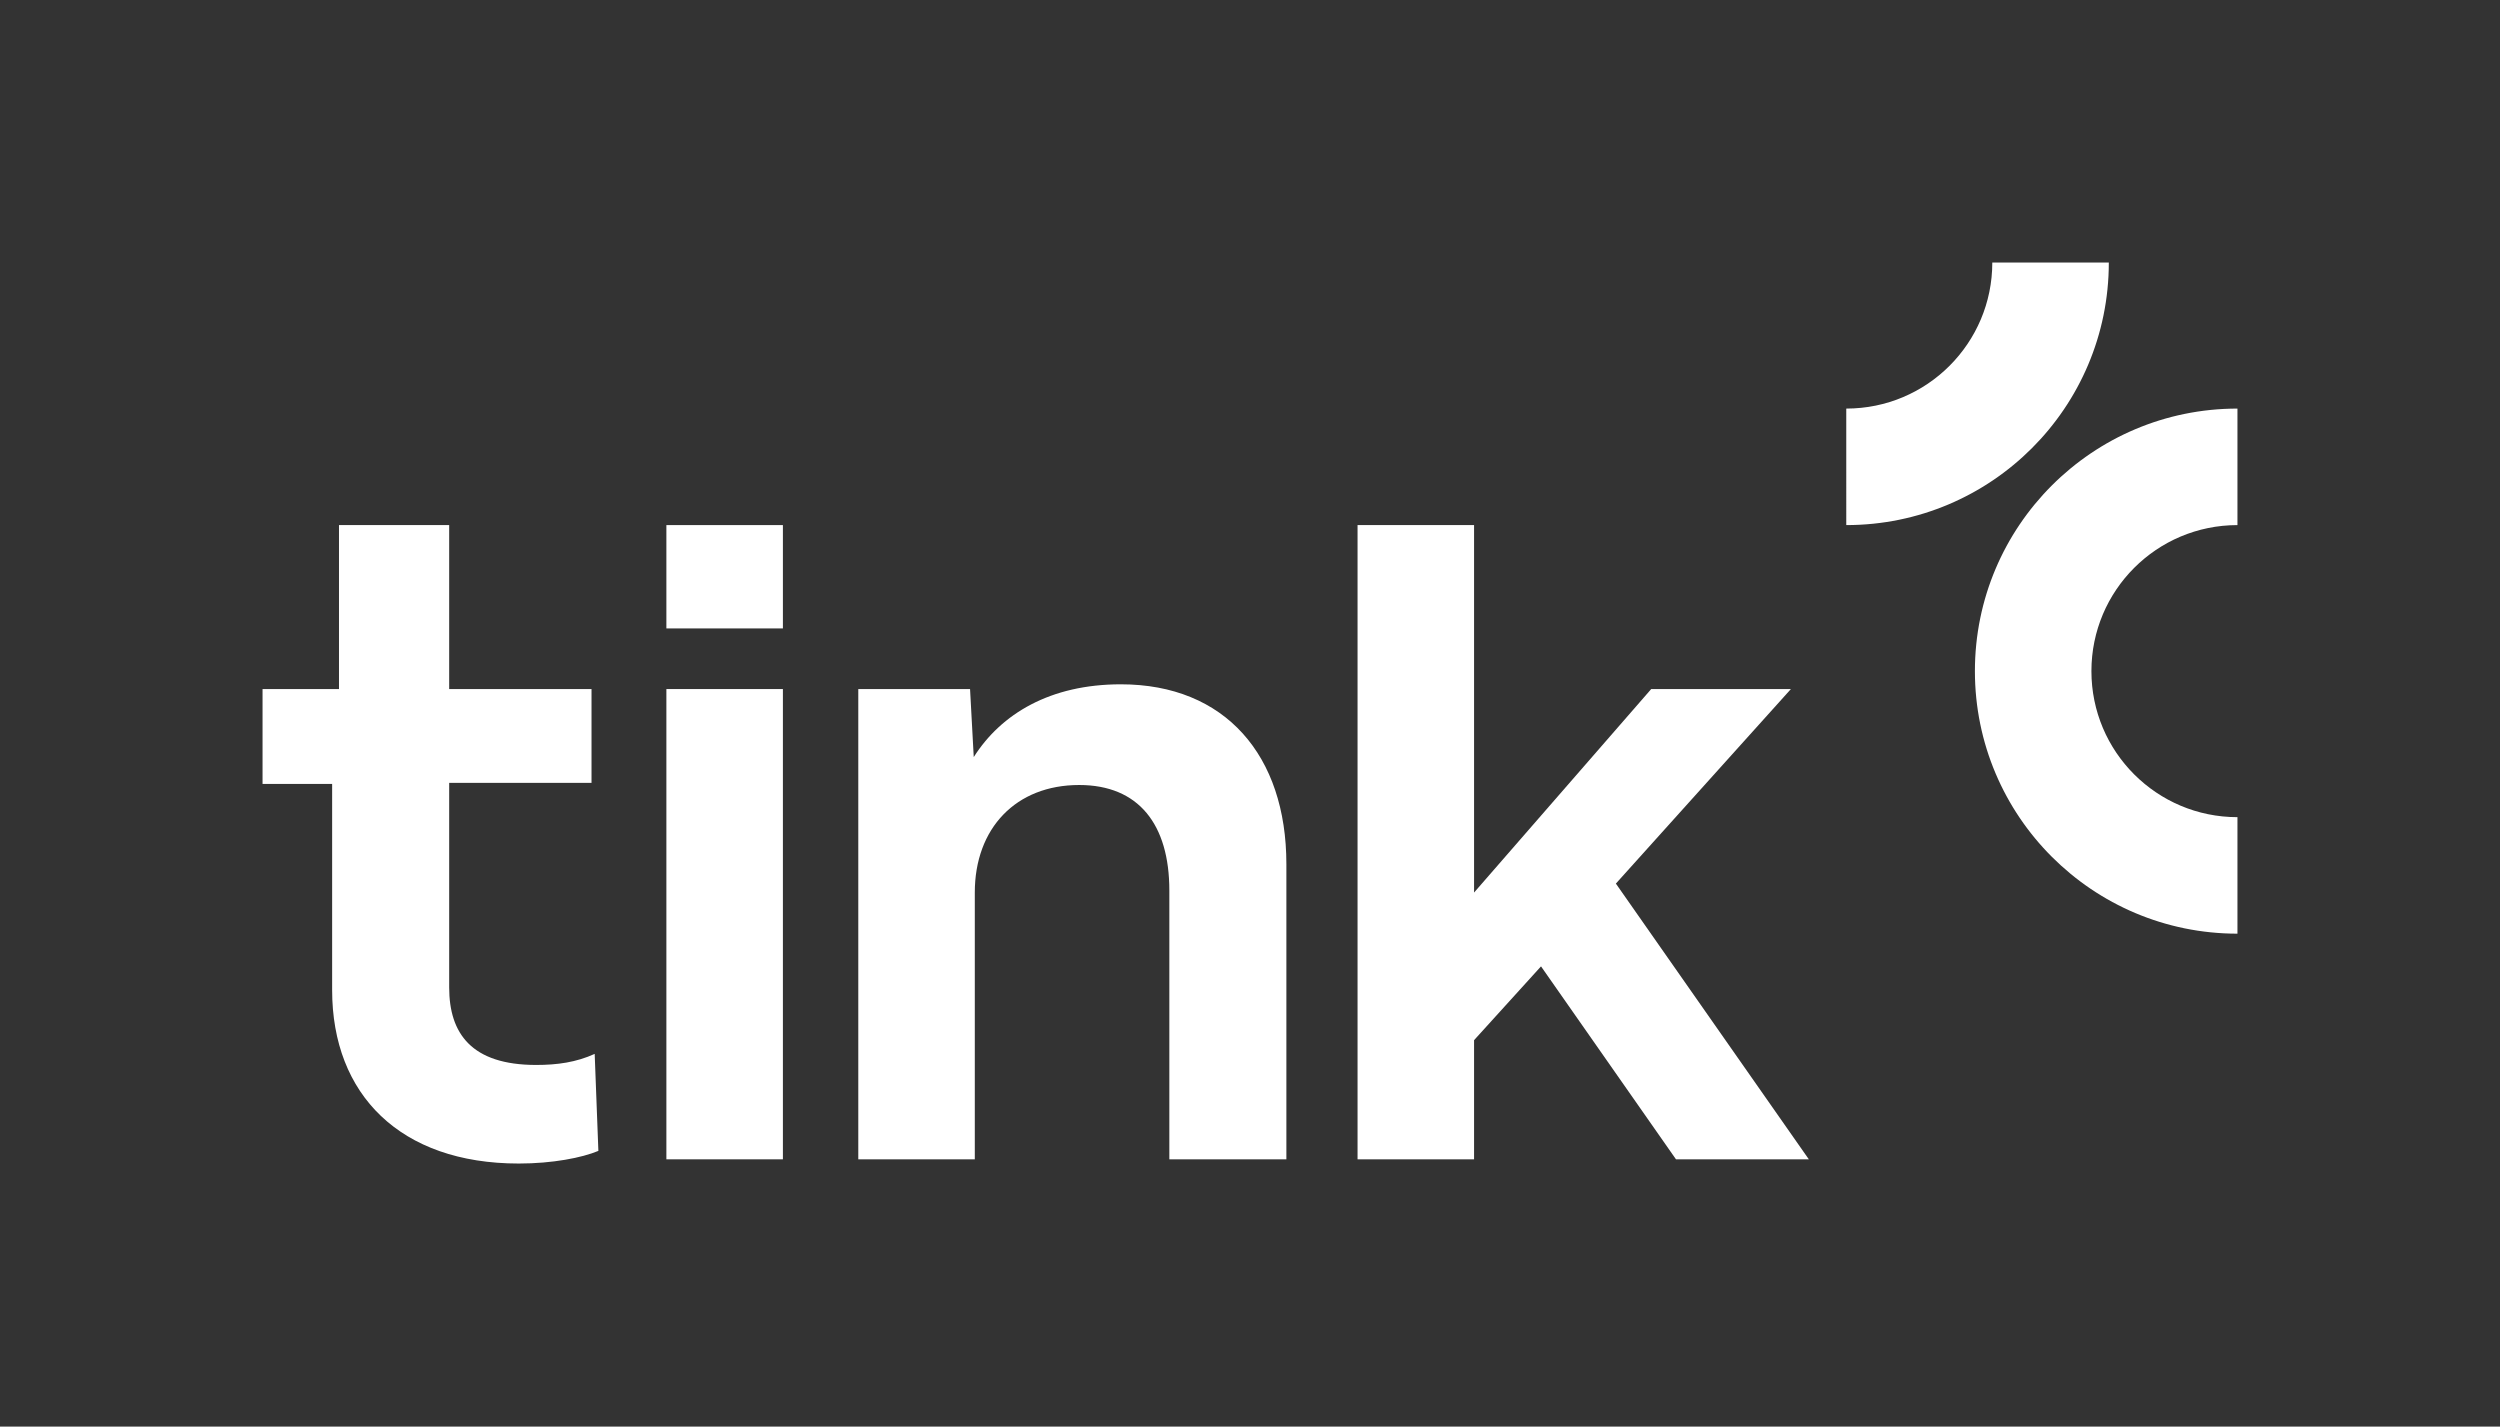 <?xml version="1.0" encoding="utf-8"?>
<!-- Generator: Adobe Illustrator 25.2.1, SVG Export Plug-In . SVG Version: 6.00 Build 0)  -->
<svg version="1.1" xmlns="http://www.w3.org/2000/svg" xmlns:xlink="http://www.w3.org/1999/xlink" x="0px" y="0px"
	 viewBox="0 0 474.2 270.6" style="enable-background:new 0 0 474.2 270.6;" xml:space="preserve">
<rect x="0" y="0" width="474.2" height="270.6" fill="#333333" stroke="none"/>
<style type="text/css">
	.st0{fill:#FFFFFF;}
	.st1{display:none;}
	.st2{display:inline;fill:#F39471;}
</style>
<g id="black-lax">
	<g>
		<path class="st0" d="M101.7,202c-12.3,0-16.5-6-16.5-14.7v-38.8h27v-17.8h-27V99.6H64.3v31.1H49.8v18h13.2v39.1
			c0,19.8,12.9,32.9,35.4,32.9c6.4,0,12-1.1,15.1-2.4l-0.7-18.4C109.3,201.5,105.7,202,101.7,202z"/>
		<rect x="126.4" y="130.7" class="st0" width="22.1" height="89.2"/>
		<path class="st0" d="M212.6,129.8c-13.4,0-22.7,5.6-27.9,13.8l-0.7-12.9h-21.2v89.2h22.1v-50.6c0-12.2,7.8-20.4,19.8-20.4
			c11.3,0,17.1,7.5,17.1,20v51H244v-56C244,143.3,232.4,129.8,212.6,129.8z"/>
		<polygon class="st0" points="306.5,167.6 339.7,130.7 313.2,130.7 279.6,169.3 279.6,99.6 257.5,99.6 257.5,219.9 279.6,219.9 
			279.6,197.3 292.3,183.3 317.9,219.9 343.1,219.9 		"/>
	</g>
	<rect x="126.4" y="99.6" class="st0" width="22.1" height="19.6"/>
	<g>
		<path class="st0" d="M350.2,77.5c15.3,0,27.7-12.4,27.7-27.7H400c0,27.5-22.3,49.8-49.8,49.8V77.5z"/>
		<path class="st0" d="M424.4,99.6c-15.3,0-27.7,12.4-27.7,27.7s12.4,27.7,27.7,27.7v22.1c-27.5,0-49.8-22.3-49.8-49.8
			s22.3-49.8,49.8-49.8V99.6z"/>
	</g>
</g>
<g id="guides" class="st1">
	<path class="st2" d="M424.4,27.7C439.6,27.7,452,15.3,452,0h22.1c0,27.5-22.3,49.8-49.8,49.8V27.7z"/>
	<path class="st2" d="M0,27.7c15.3,0,27.7-12.4,27.7-27.7h22.1c0,27.5-22.3,49.8-49.8,49.8V27.7z"/>
	<path class="st2" d="M0,248.4c15.3,0,27.7-12.4,27.7-27.7h22.1c0,27.5-22.3,49.8-49.8,49.8V248.4z"/>
	<path class="st2" d="M424.4,248.4c15.3,0,27.7-12.4,27.7-27.7h22.1c0,27.5-22.3,49.8-49.8,49.8V248.4z"/>
</g>
</svg>
